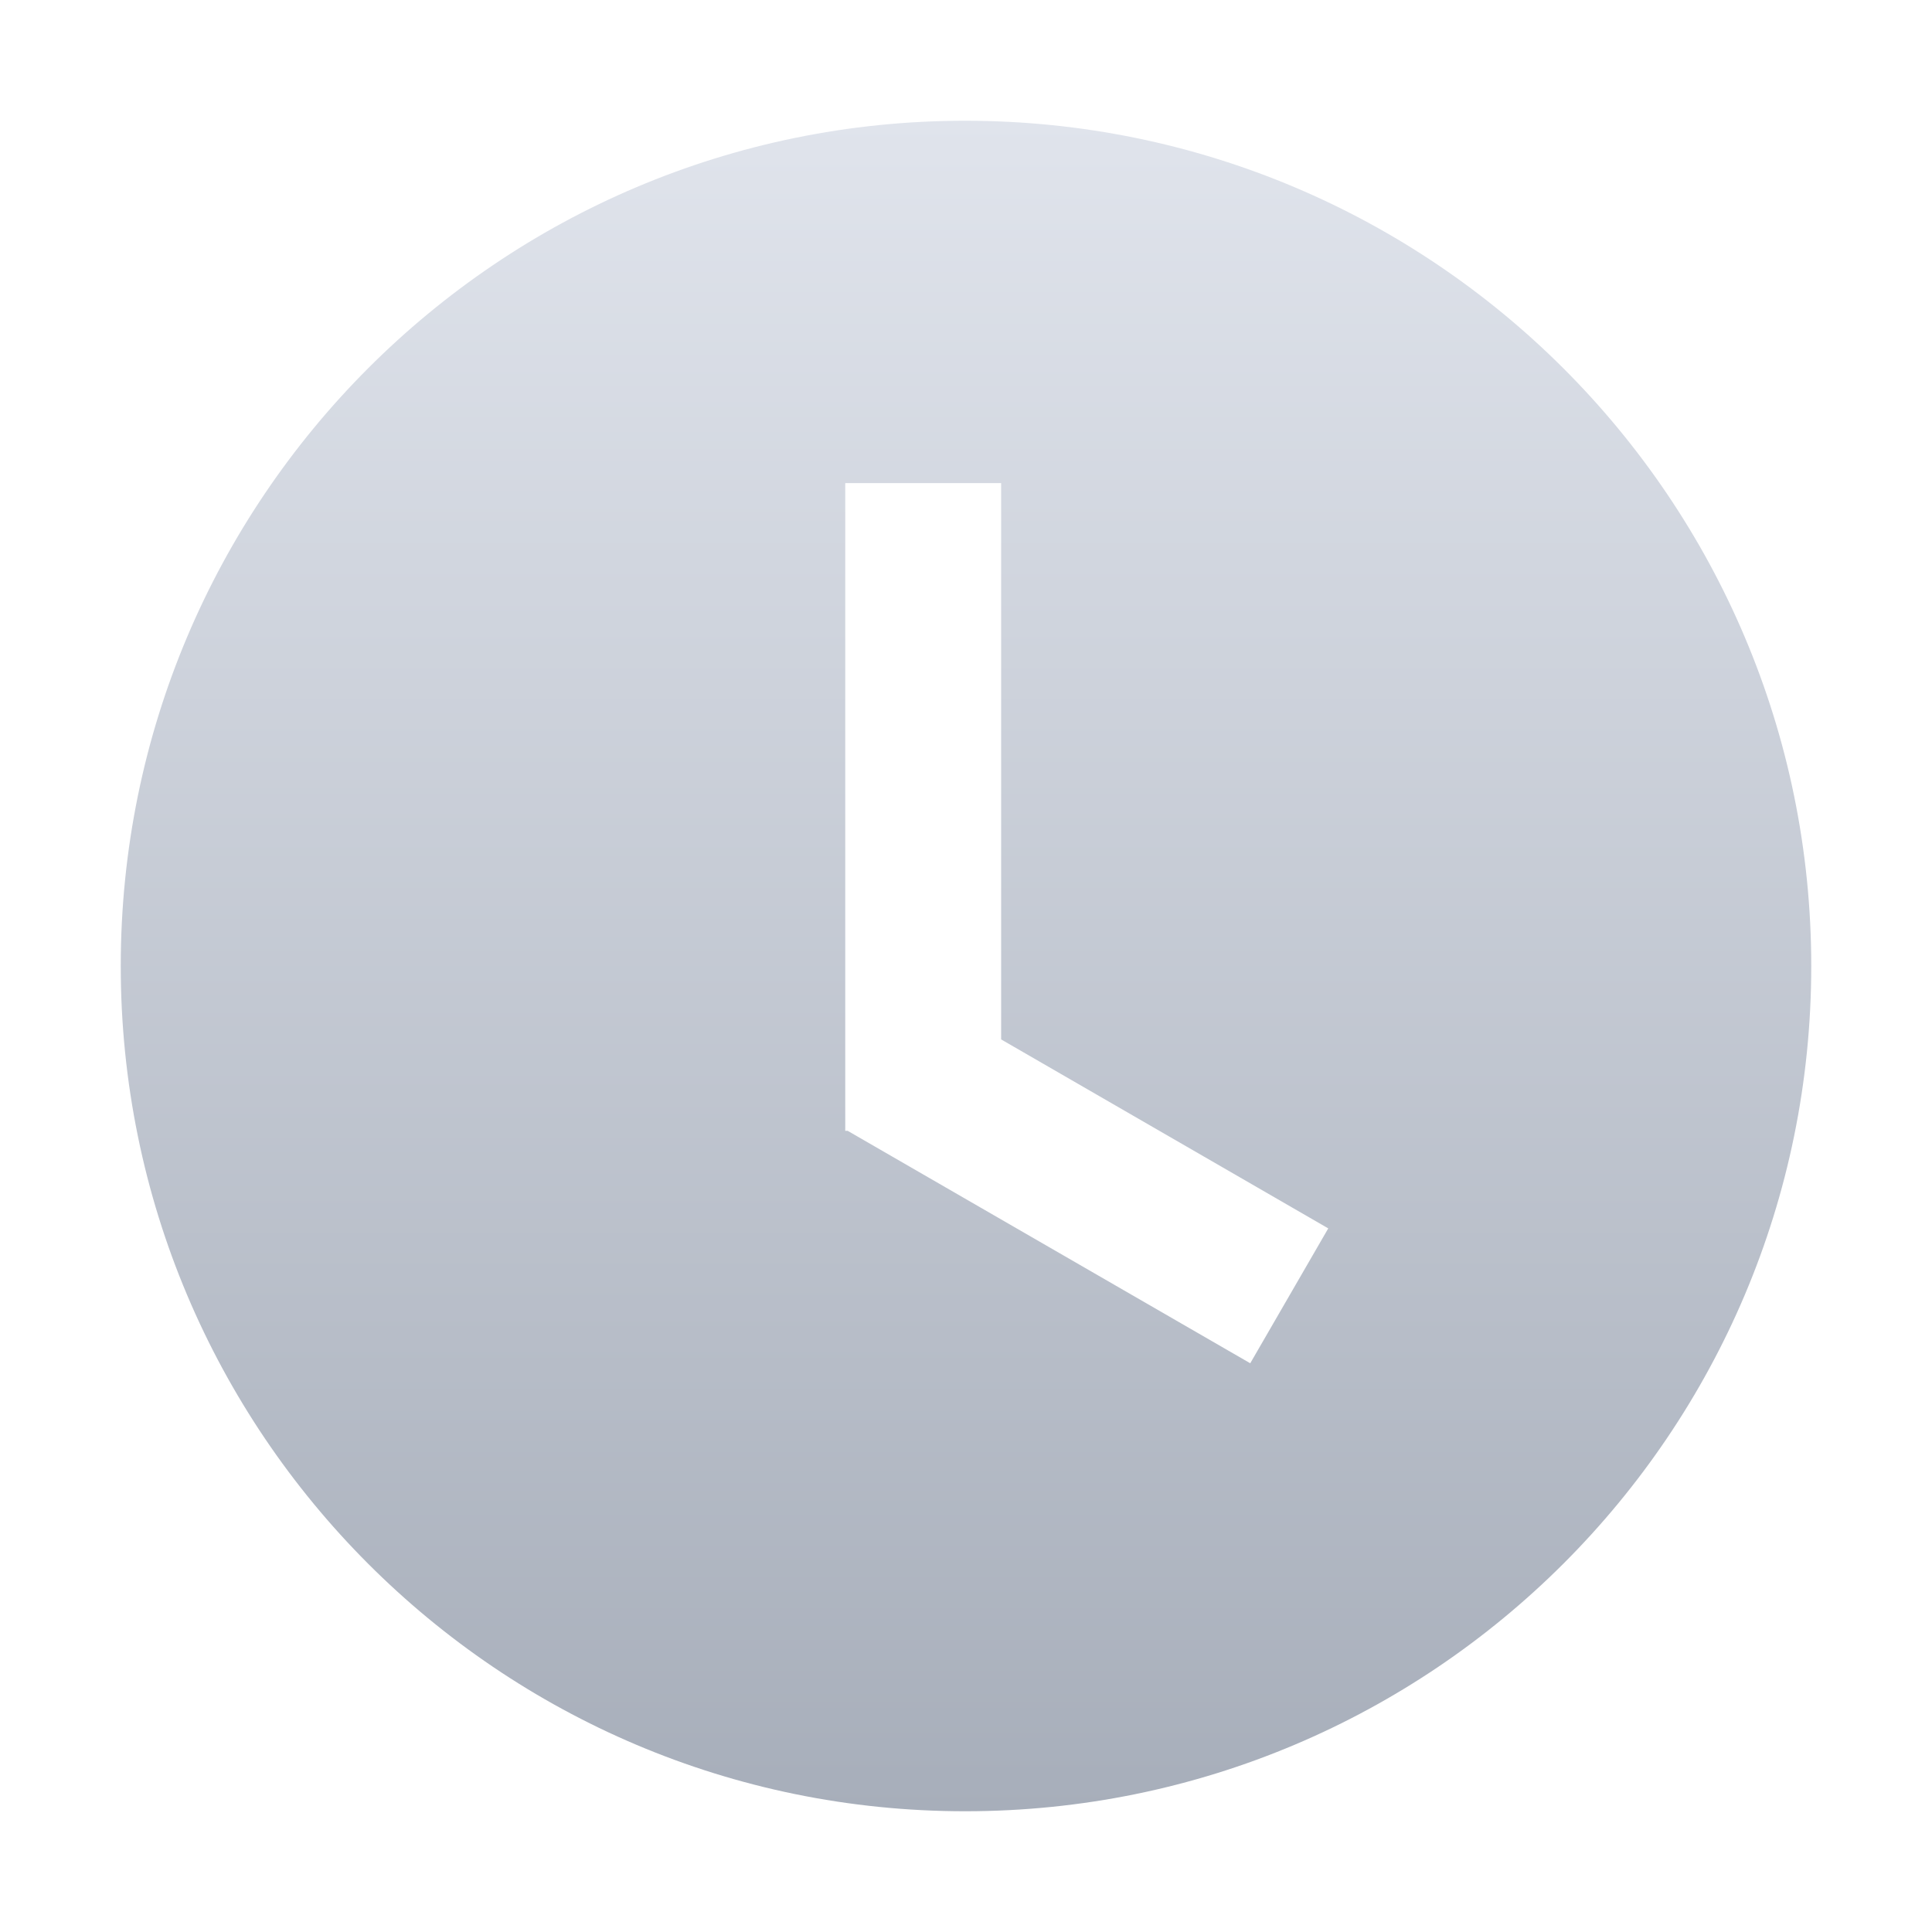 <svg width="16" height="16" viewBox="0 0 16 16" fill="none" xmlns="http://www.w3.org/2000/svg">
<g clip-path="url(#clip0_1213_130078)">
<path d="M8.291 8.607V4.001H7V9.365H7.02L10.354 11.29L11 10.173L8.291 8.608V8.607ZM7.993 1C11.864 1 15 4.136 15 8C15 11.864 11.864 15 7.993 15C4.129 15 1 11.864 1 8C1 4.136 4.129 1 7.993 1Z" fill="url(#paint0_linear_1213_130078)"/>
</g>
<defs>
<linearGradient id="paint0_linear_1213_130078" x1="8" y1="1" x2="8" y2="15" gradientUnits="userSpaceOnUse">
<stop stop-color="#E0E4EC"/>
<stop offset="1" stop-color="#A7AEBA"/>
</linearGradient>
<clipPath id="clip0_1213_130078">
<rect width="14" height="14" fill="white" transform="translate(1 1)"/>
</clipPath>
</defs>
</svg>
